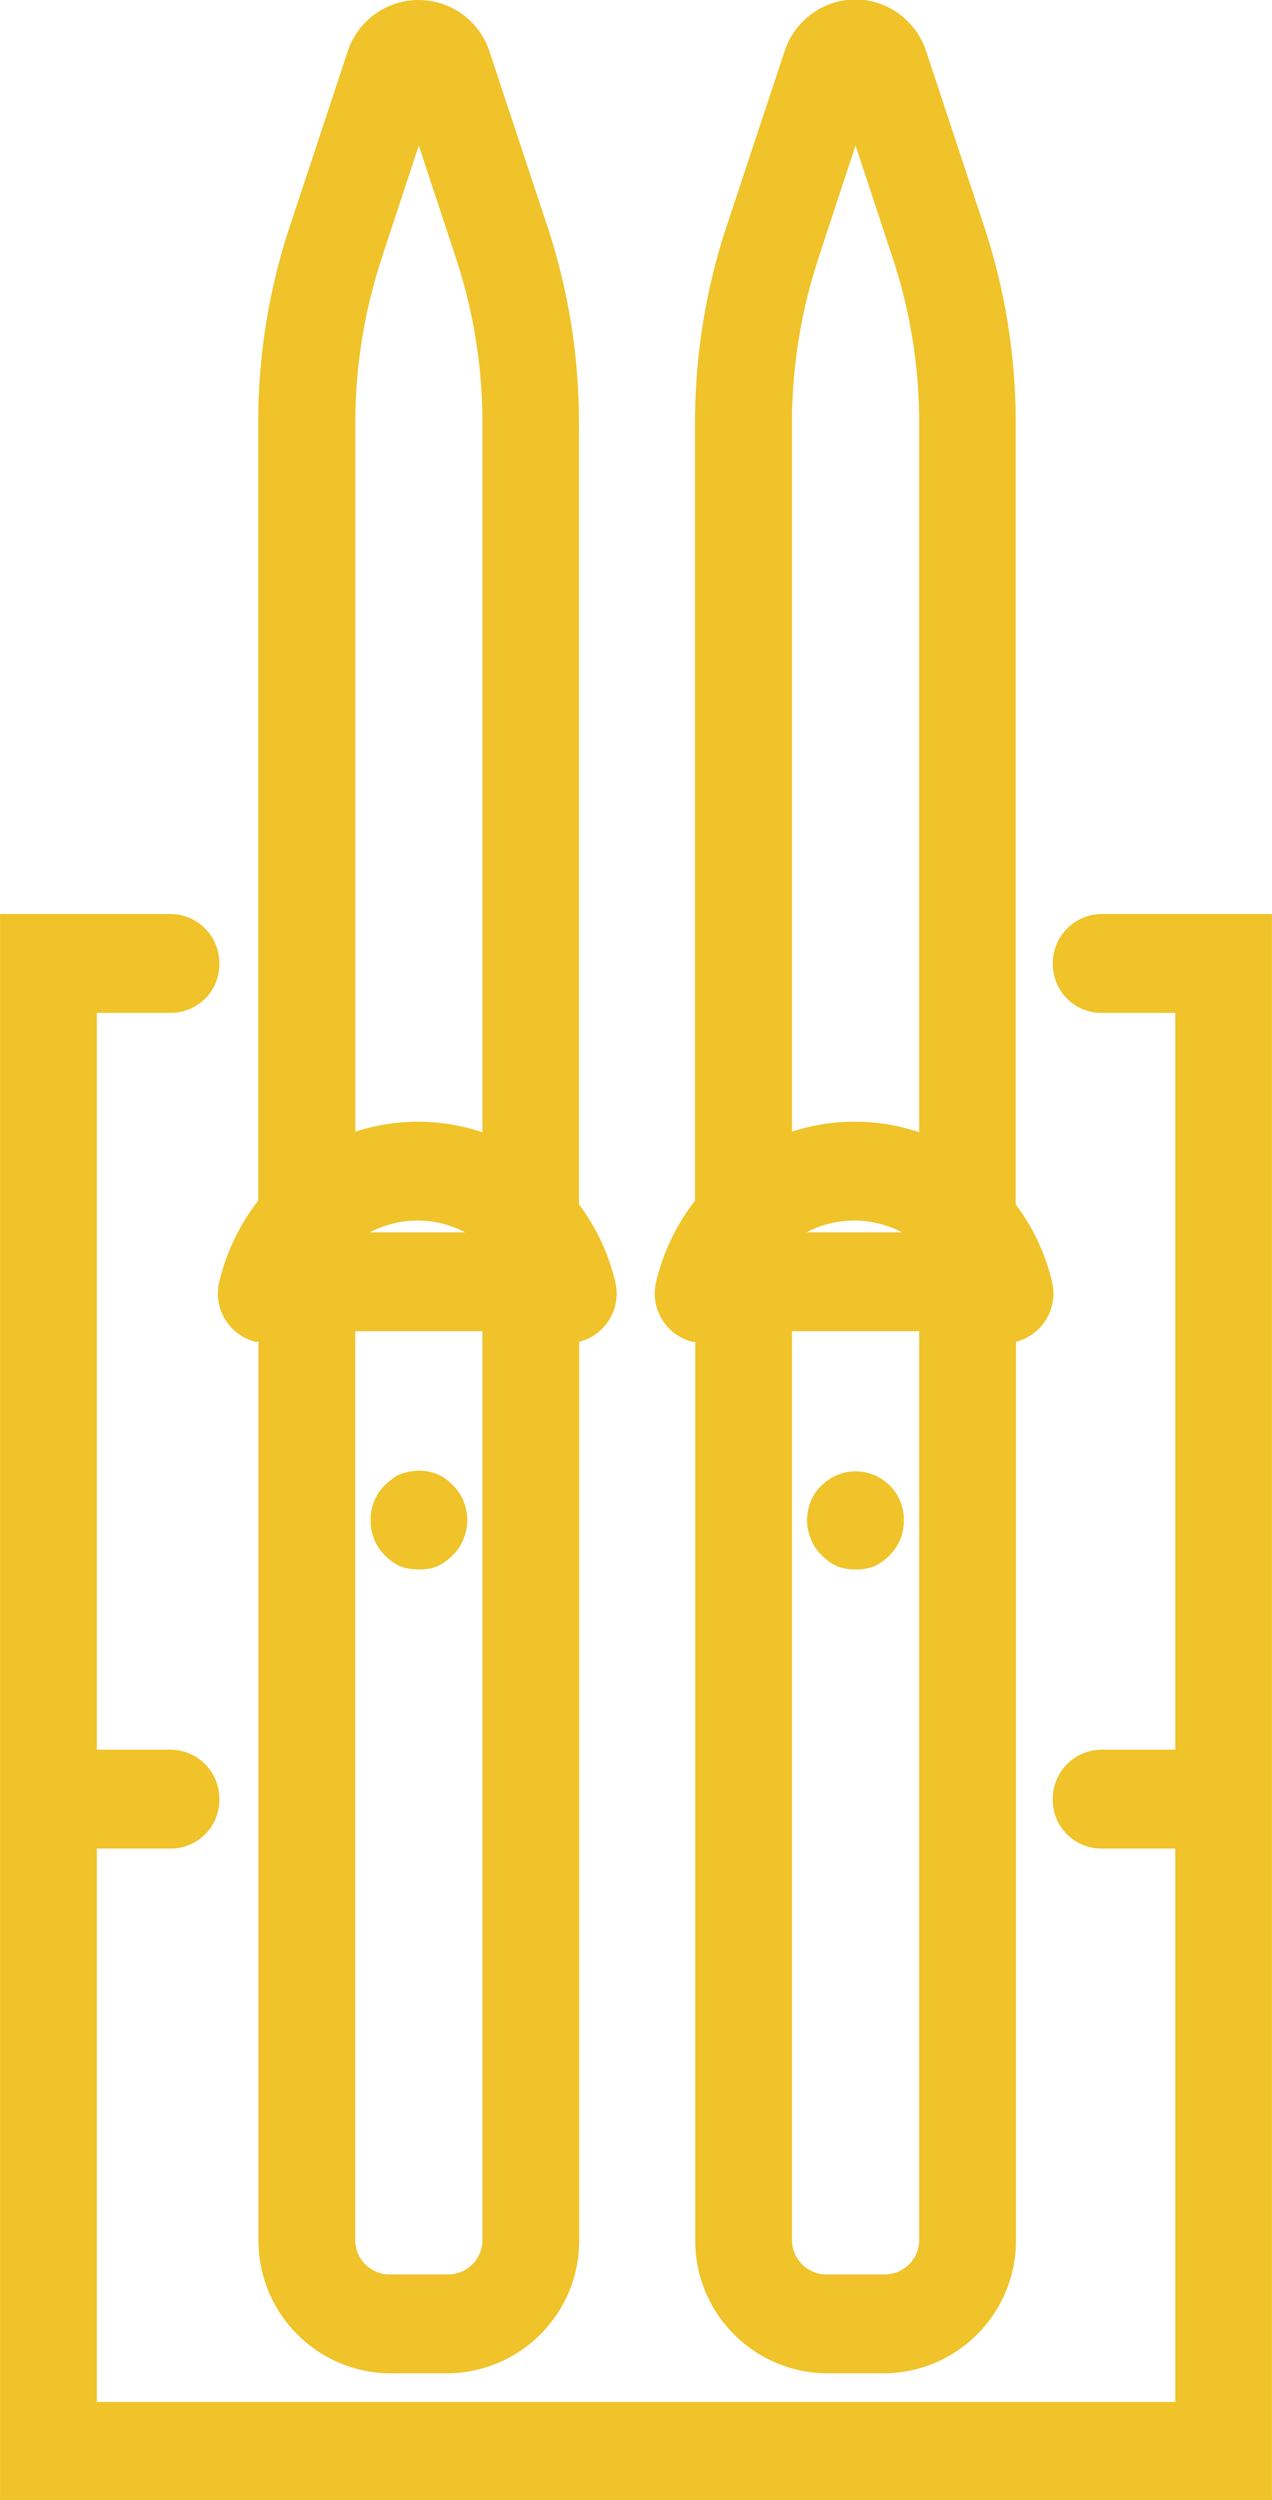 <svg xmlns="http://www.w3.org/2000/svg" width="20.468" height="40.21" viewBox="0 0 20.468 40.21">
  <defs>
    <style>
      .cls-1 {
        fill: #efc329;
        fill-rule: evenodd;
      }
    </style>
  </defs>
  <path id="advantage-ski" class="cls-1" d="M812.8,2517.46h0.047v14.44a2.135,2.135,0,0,0,2.107,2.15H815.9a2.135,2.135,0,0,0,2.108-2.15v-14.44h0a0.8,0.8,0,0,0,.581-0.96,3.334,3.334,0,0,0-.585-1.25v-12.57a10.021,10.021,0,0,0-.512-3.17l-0.927-2.8a1.2,1.2,0,0,0-2.283,0l-0.927,2.8a10.021,10.021,0,0,0-.512,3.17v12.51a3.42,3.42,0,0,0-.628,1.31A0.8,0.8,0,0,0,812.8,2517.46Zm3.1,15h-0.946a0.555,0.555,0,0,1-.55-0.56v-14.61h2.047v14.61A0.555,0.555,0,0,1,815.9,2532.46Zm-1.261-16.76a1.643,1.643,0,0,1,1.534,0h-1.534Zm0.194-15.68,0.594-1.8,0.594,1.8a8.419,8.419,0,0,1,.43,2.66v11.41a3.293,3.293,0,0,0-1.045-.17,3.331,3.331,0,0,0-1,.16v-11.4A8.418,8.418,0,0,1,814.835,2500.02Zm1.142,19.75a0.694,0.694,0,0,0-.249-0.18,0.771,0.771,0,0,0-.452-0.04,0.813,0.813,0,0,0-.148.04,0.466,0.466,0,0,0-.132.08,1.039,1.039,0,0,0-.117.1,0.773,0.773,0,0,0-.225.56,0.814,0.814,0,0,0,.054.3,0.769,0.769,0,0,0,.171.26,0.84,0.84,0,0,0,.249.18,0.784,0.784,0,0,0,.3.05,0.747,0.747,0,0,0,.3-0.05,0.84,0.84,0,0,0,.249-0.18,0.667,0.667,0,0,0,.171-0.26,0.785,0.785,0,0,0,.062-0.3,0.836,0.836,0,0,0-.062-0.31A0.711,0.711,0,0,0,815.977,2519.77Zm3.853-2.31h0.047v14.44a2.135,2.135,0,0,0,2.107,2.15h0.946a2.135,2.135,0,0,0,2.108-2.15v-14.44h0a0.8,0.8,0,0,0,.581-0.96,3.334,3.334,0,0,0-.585-1.25v-12.57a10.049,10.049,0,0,0-.512-3.17l-0.927-2.8a1.21,1.21,0,0,0-1.141-.84h0a1.211,1.211,0,0,0-1.141.84l-0.928,2.8a10.048,10.048,0,0,0-.511,3.17v12.51a3.418,3.418,0,0,0-.627,1.31A0.8,0.8,0,0,0,819.83,2517.46Zm3.1,15h-0.946a0.555,0.555,0,0,1-.55-0.56v-14.61h2.047v14.61A0.556,0.556,0,0,1,822.93,2532.46Zm-1.261-16.76a1.643,1.643,0,0,1,1.534,0h-1.534Zm0.194-15.68,0.594-1.8,0.594,1.8a8.419,8.419,0,0,1,.43,2.66v11.41a3.258,3.258,0,0,0-2.047-.01v-11.4A8.418,8.418,0,0,1,821.863,2500.02Zm0.047,19.75a0.714,0.714,0,0,0-.172.25,0.836,0.836,0,0,0-.062.31,0.785,0.785,0,0,0,.062.3,0.669,0.669,0,0,0,.172.26,0.827,0.827,0,0,0,.249.18,0.741,0.741,0,0,0,.3.05,0.755,0.755,0,0,0,.3-0.05,0.84,0.84,0,0,0,.249-0.18,0.772,0.772,0,0,0,.172-0.26,0.835,0.835,0,0,0,.054-0.3A0.775,0.775,0,0,0,821.91,2519.77Zm4.5-9.19a0.791,0.791,0,0,0-.779.8,0.782,0.782,0,0,0,.779.79H827.6v11.85h-1.193a0.791,0.791,0,0,0-.779.8,0.782,0.782,0,0,0,.779.79H827.6v8.9H810.246v-8.9h1.193a0.782,0.782,0,0,0,.779-0.79,0.791,0.791,0,0,0-.779-0.8h-1.193v-11.85h1.193a0.782,0.782,0,0,0,.779-0.79,0.791,0.791,0,0,0-.779-0.8h-2.75v25.52h20.466v-25.52h-2.75Z" transform="translate(-808.688 -2495.88)"/>
</svg>
